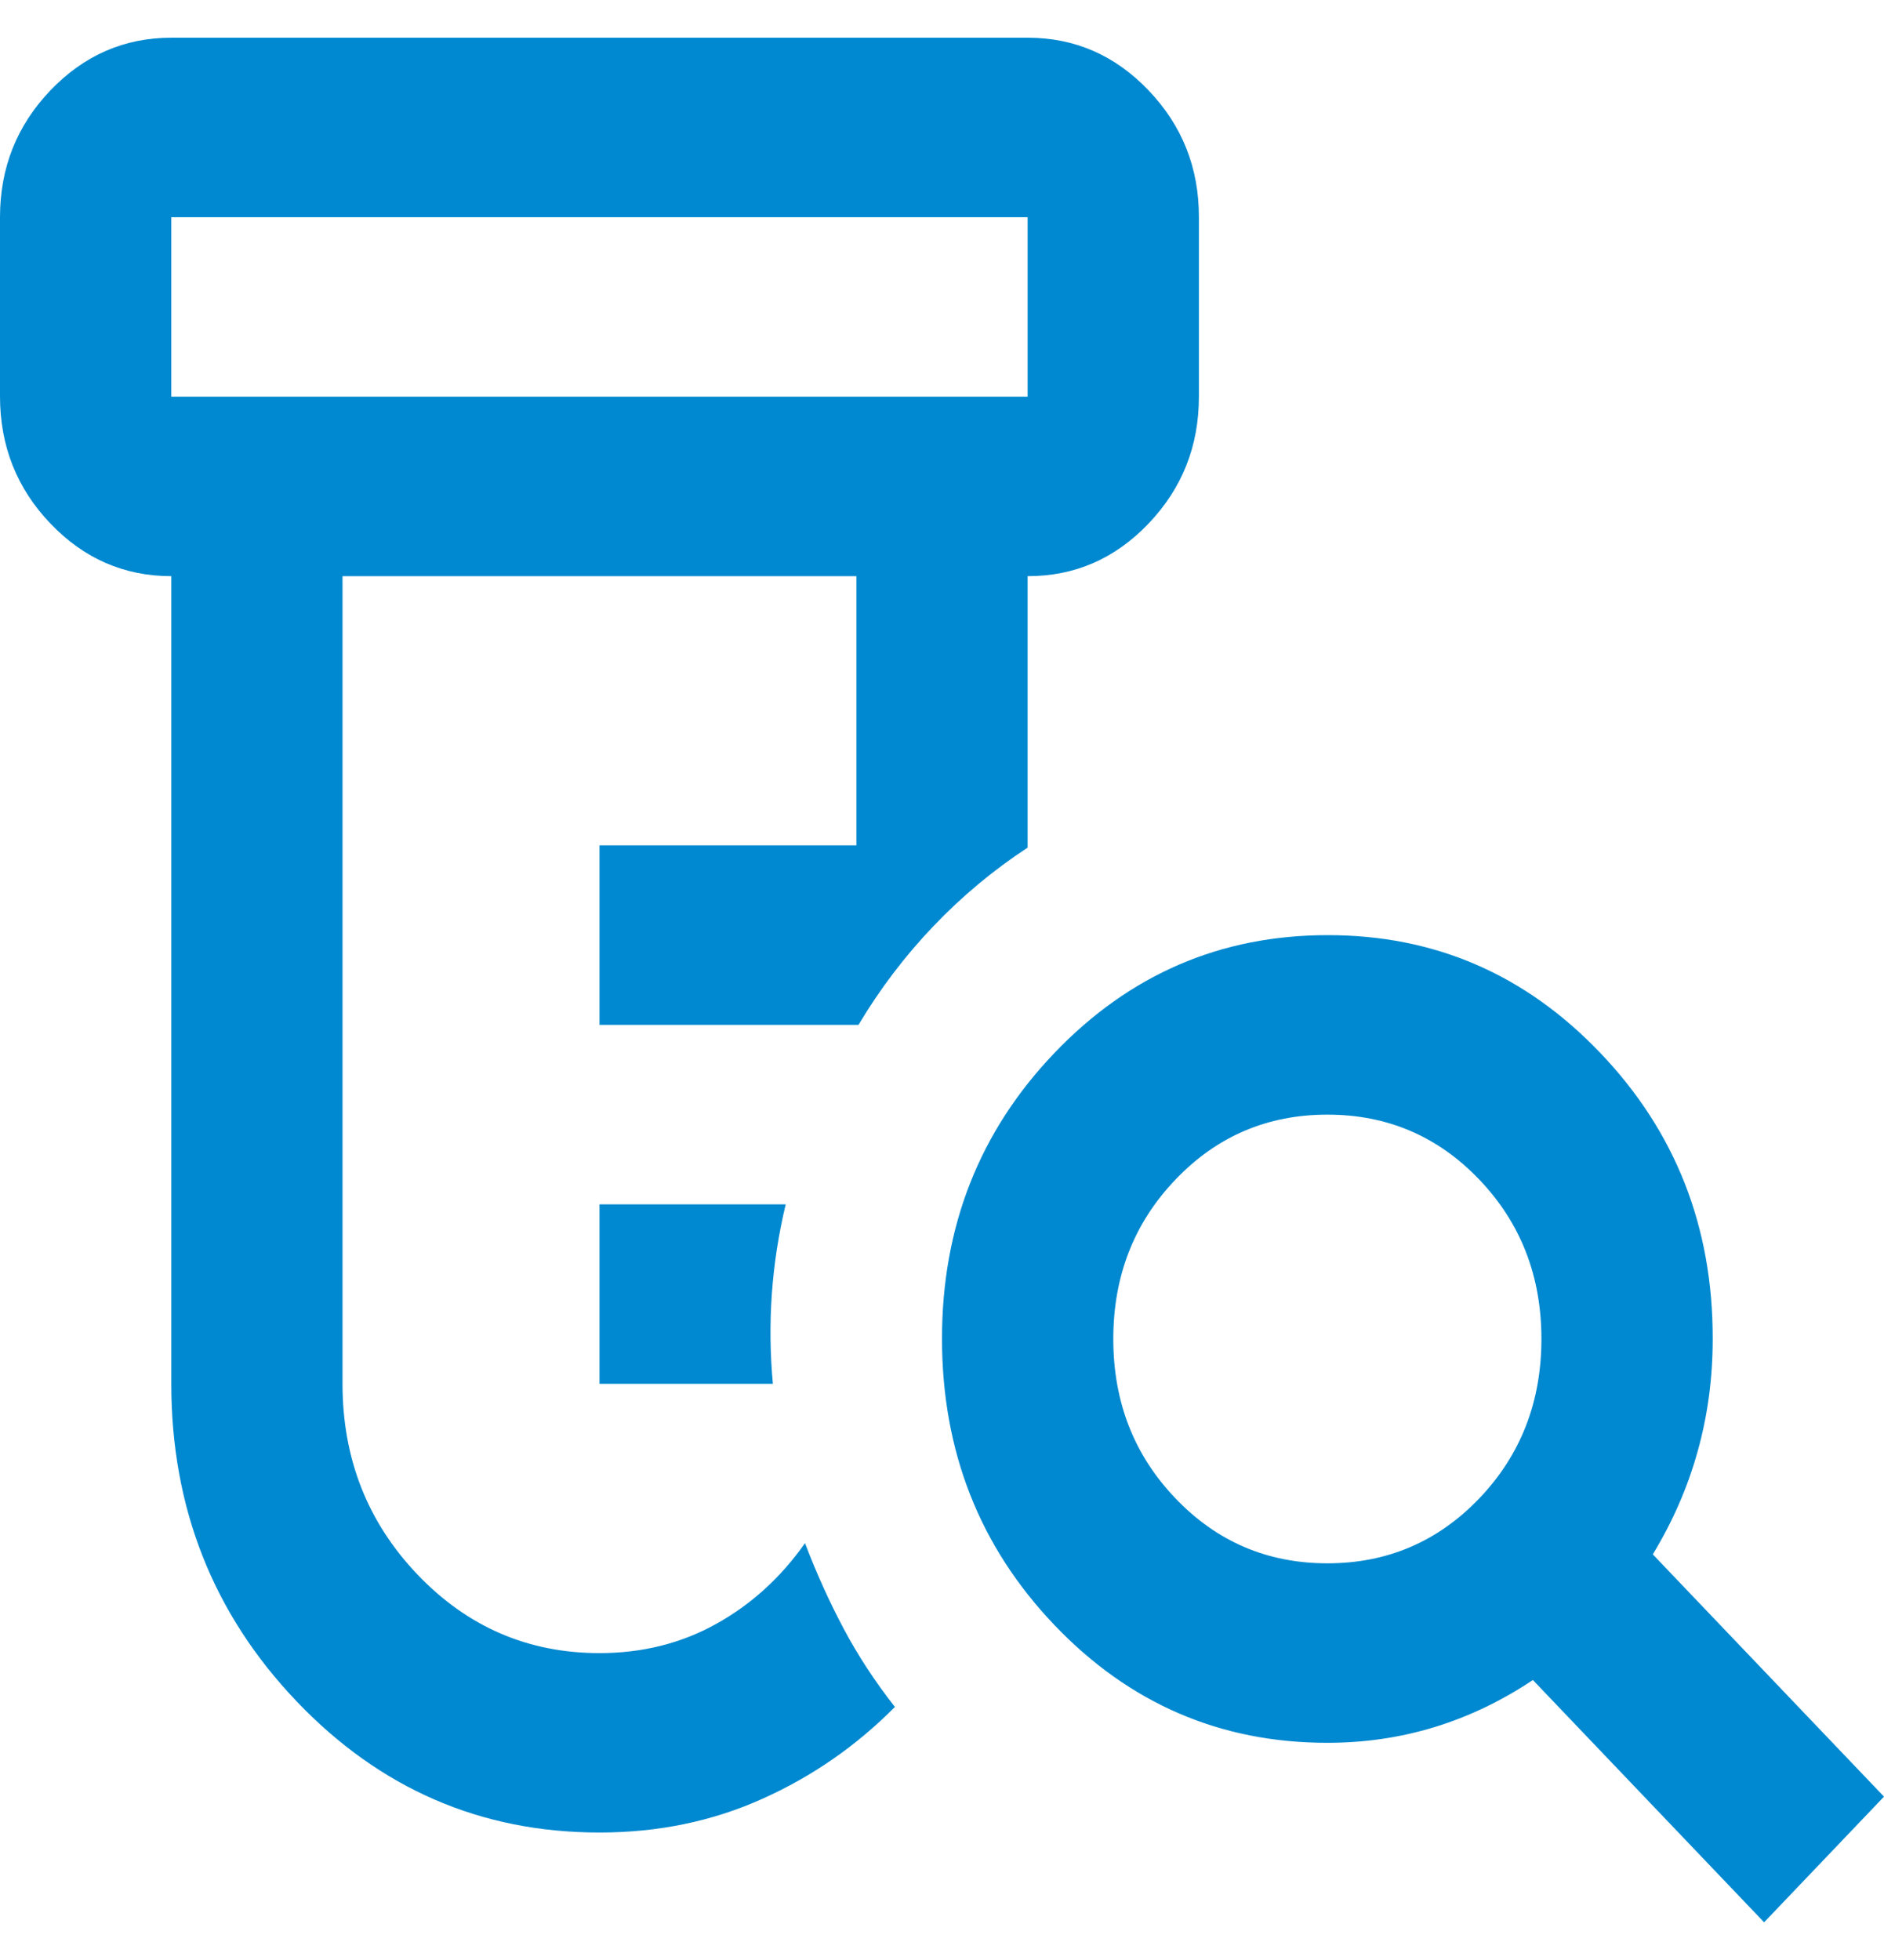 <svg width="25" height="26" viewBox="0 0 25 26" fill="none" xmlns="http://www.w3.org/2000/svg">
<path d="M7.955 18.357V15.976H10.426C10.331 16.373 10.27 16.77 10.242 17.167C10.214 17.564 10.219 17.96 10.256 18.357H7.955ZM7.955 24.309C6.383 24.309 5.043 23.729 3.935 22.568C2.828 21.407 2.273 20.003 2.273 18.357V7.643C1.648 7.643 1.113 7.41 0.668 6.944C0.223 6.478 0.001 5.917 0 5.262V2.881C0 2.226 0.223 1.666 0.668 1.2C1.114 0.734 1.648 0.501 2.273 0.5H13.636C14.261 0.5 14.797 0.733 15.242 1.2C15.688 1.667 15.91 2.227 15.909 2.881V5.262C15.909 5.917 15.687 6.477 15.242 6.944C14.797 7.411 14.262 7.644 13.636 7.643V11.244C13.182 11.542 12.765 11.889 12.386 12.286C12.008 12.682 11.676 13.119 11.392 13.595H7.955V11.214H11.364V7.643H4.545V18.357C4.545 19.349 4.877 20.192 5.54 20.887C6.203 21.581 7.008 21.929 7.955 21.929C8.523 21.929 9.039 21.8 9.503 21.542C9.968 21.284 10.361 20.927 10.682 20.47C10.833 20.867 11.004 21.244 11.193 21.601C11.383 21.958 11.61 22.306 11.875 22.643C11.364 23.159 10.777 23.566 10.114 23.863C9.451 24.161 8.731 24.309 7.955 24.309ZM2.273 5.262H13.636V2.881H2.273V5.262ZM17.614 20.738C18.409 20.738 19.081 20.45 19.631 19.875C20.18 19.3 20.454 18.595 20.454 17.762C20.454 16.929 20.18 16.224 19.631 15.649C19.081 15.073 18.409 14.786 17.614 14.786C16.818 14.786 16.146 15.073 15.597 15.649C15.047 16.224 14.773 16.929 14.773 17.762C14.773 18.595 15.047 19.3 15.597 19.875C16.146 20.45 16.818 20.738 17.614 20.738ZM23.409 25.5L20.341 22.286C19.924 22.564 19.489 22.772 19.034 22.911C18.579 23.05 18.106 23.119 17.614 23.119C16.193 23.119 14.986 22.598 13.992 21.557C12.998 20.516 12.501 19.251 12.5 17.762C12.499 16.273 12.997 15.008 13.992 13.968C14.988 12.927 16.195 12.406 17.614 12.405C19.033 12.403 20.24 12.924 21.236 13.968C22.233 15.011 22.73 16.276 22.727 17.762C22.727 18.278 22.661 18.774 22.528 19.25C22.396 19.726 22.197 20.183 21.932 20.619L25 23.833L23.409 25.5Z" fill="#0089D0"/>
</svg>
